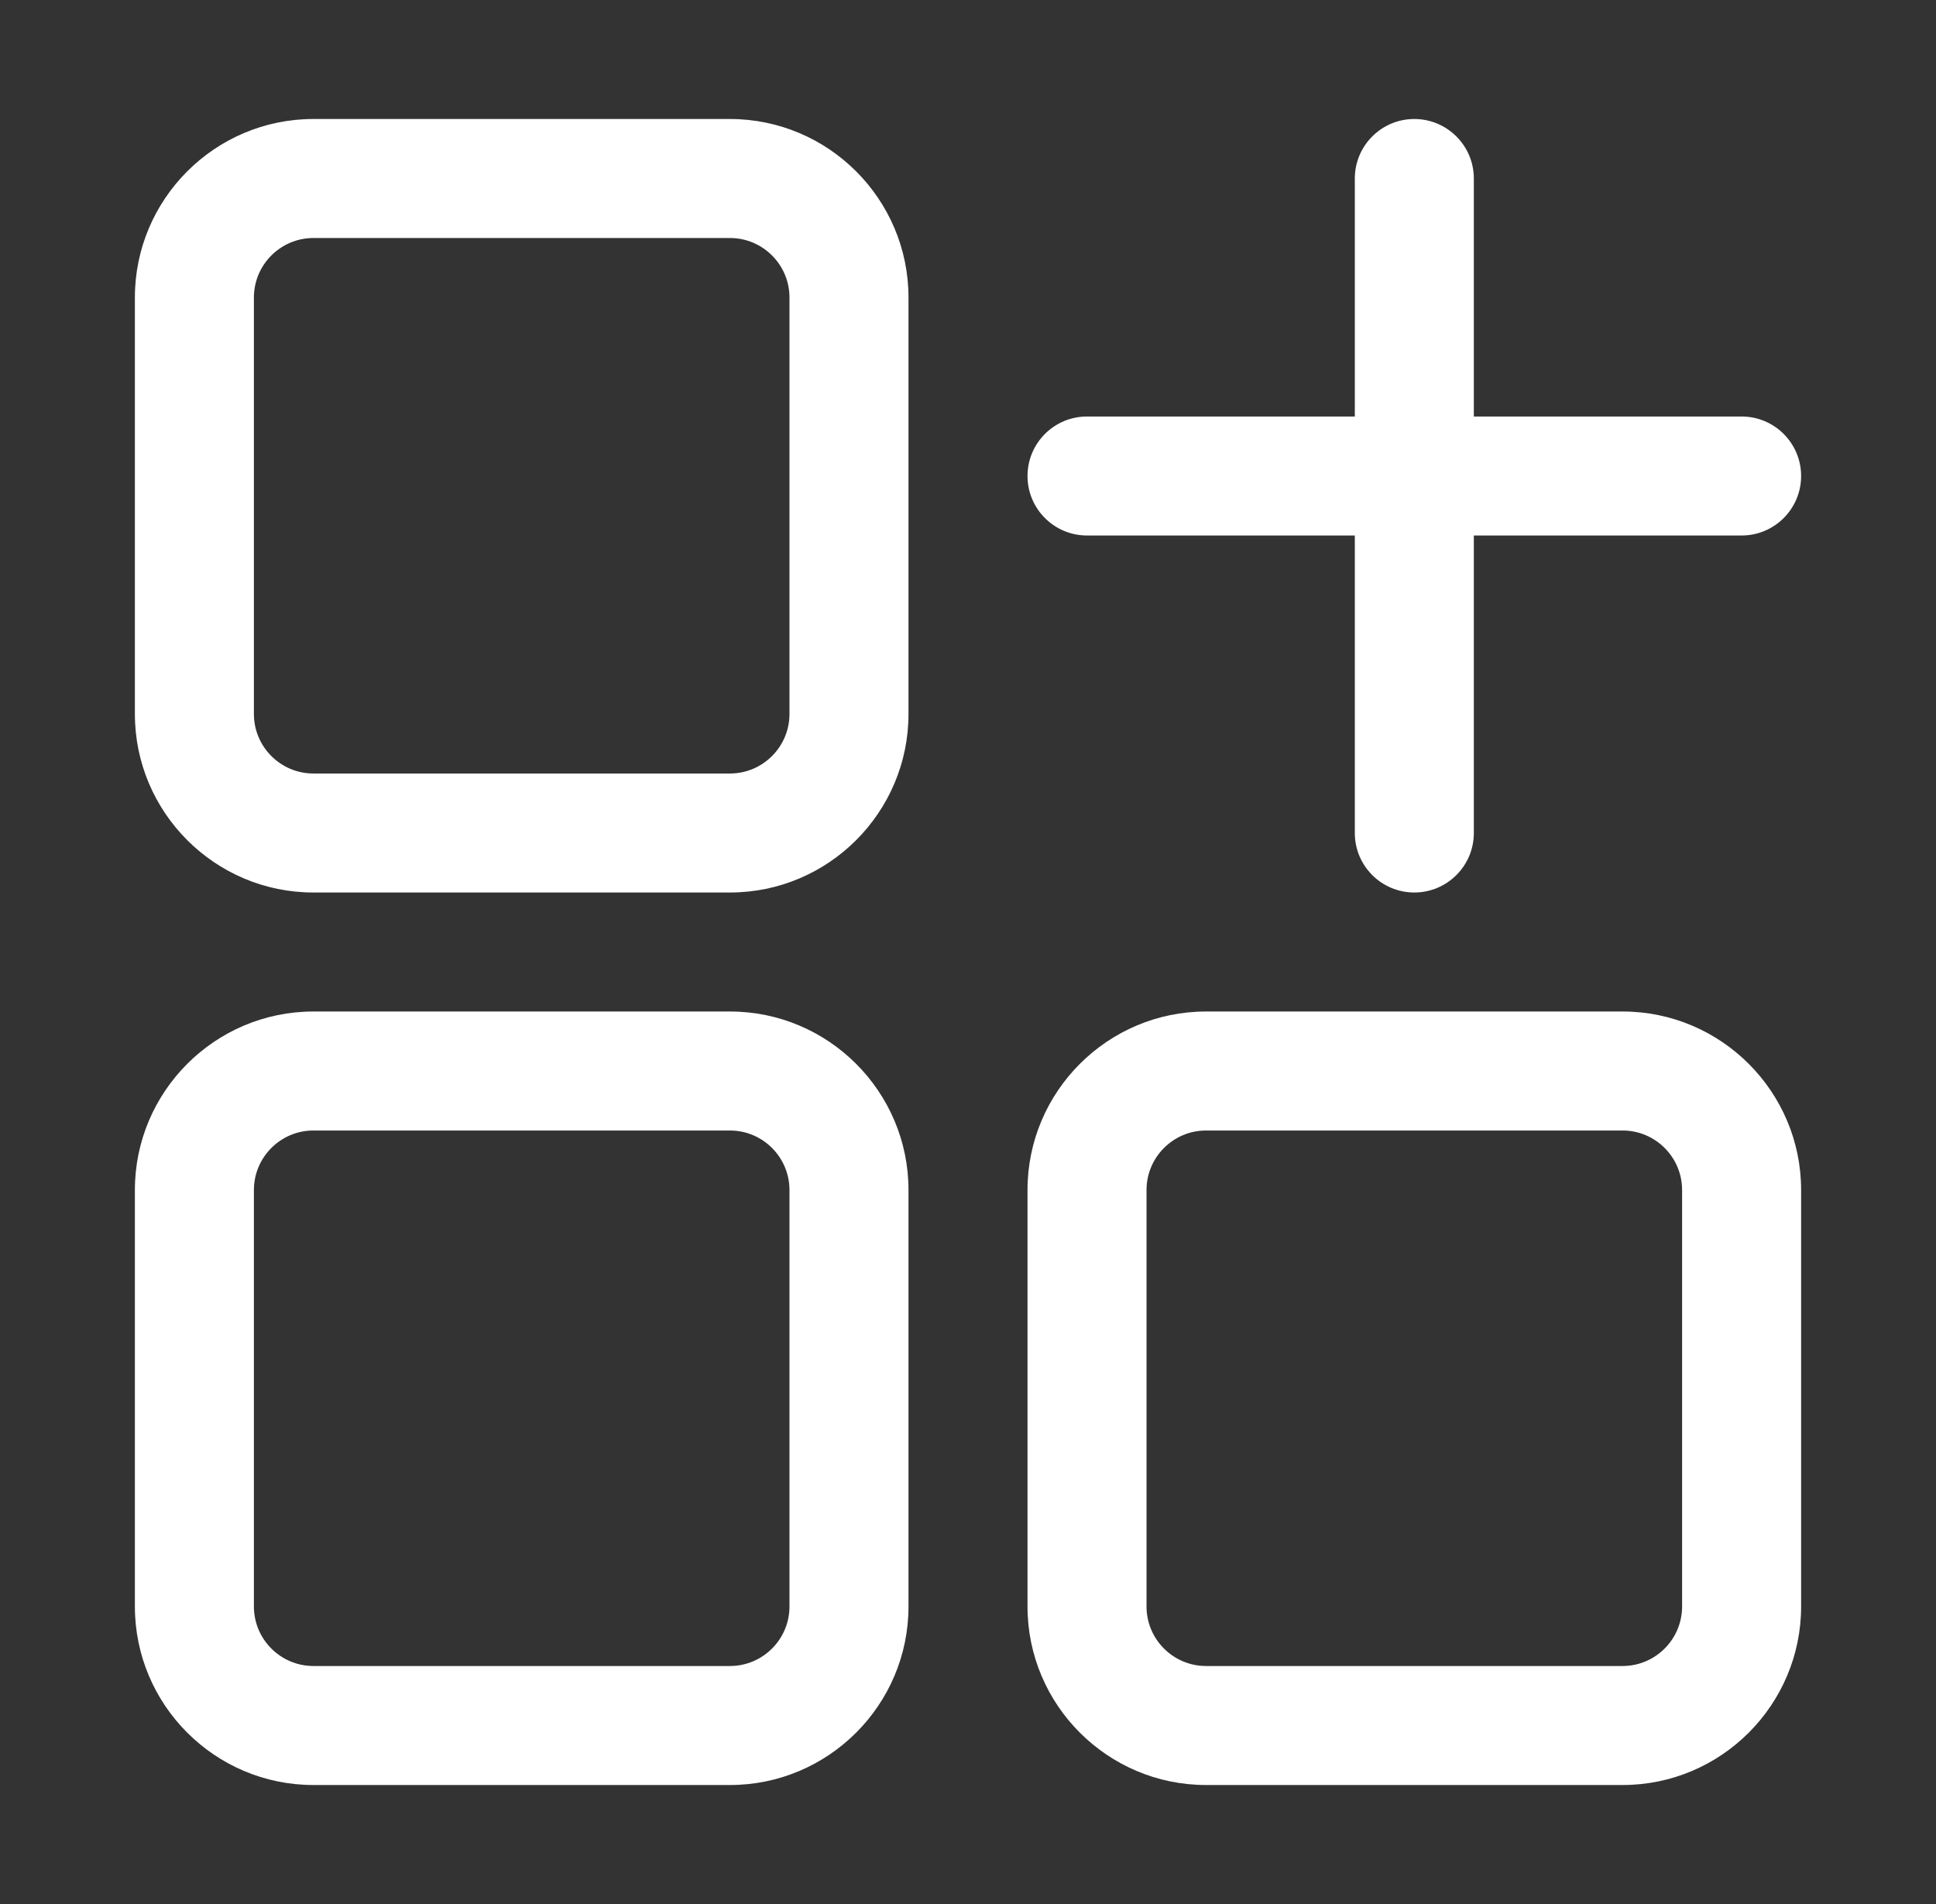 <svg width="61" height="60" viewBox="0 0 61 60" fill="none" xmlns="http://www.w3.org/2000/svg">
<rect x="0" y="0" width="61" height="60" fill="#333333" stroke="none"/>
<path d="M23 3.75H9.875C6.774 3.75 4.25 6.274 4.25 9.375V22.5C4.25 25.601 6.774 28.125 9.875 28.125H23C26.101 28.125 28.625 25.601 28.625 22.5V9.375C28.625 6.274 26.101 3.75 23 3.75ZM24.875 22.5C24.875 23.533 24.033 24.375 23 24.375H9.875C8.842 24.375 8 23.533 8 22.5V9.375C8 8.342 8.842 7.5 9.875 7.5H23C24.033 7.5 24.875 8.342 24.875 9.375V22.5ZM23 31.875H9.875C6.774 31.875 4.25 34.399 4.25 37.5V50.625C4.25 53.726 6.774 56.25 9.875 56.25H23C26.101 56.25 28.625 53.726 28.625 50.625V37.5C28.625 34.399 26.101 31.875 23 31.875ZM24.875 50.625C24.875 51.658 24.033 52.5 23 52.5H9.875C8.842 52.5 8 51.658 8 50.625V37.5C8 36.467 8.842 35.625 9.875 35.625H23C24.033 35.625 24.875 36.467 24.875 37.5V50.625ZM51.125 31.875H38C34.899 31.875 32.375 34.399 32.375 37.5V50.625C32.375 53.726 34.899 56.25 38 56.25H51.125C54.226 56.25 56.75 53.726 56.75 50.625V37.5C56.75 34.399 54.226 31.875 51.125 31.875ZM53 50.625C53 51.658 52.158 52.5 51.125 52.5H38C36.967 52.5 36.125 51.658 36.125 50.625V37.5C36.125 36.467 36.967 35.625 38 35.625H51.125C52.158 35.625 53 36.467 53 37.5V50.625ZM32.375 15C32.375 13.965 33.215 13.125 34.25 13.125H42.688V5.625C42.688 4.59 43.528 3.75 44.562 3.75C45.597 3.75 46.438 4.59 46.438 5.625V13.125H54.875C55.91 13.125 56.75 13.965 56.75 15C56.75 16.035 55.91 16.875 54.875 16.875H46.438V26.25C46.438 27.285 45.597 28.125 44.562 28.125C43.528 28.125 42.688 27.285 42.688 26.25V16.875H34.25C33.215 16.875 32.375 16.035 32.375 15Z" fill="white"/>
</svg>
